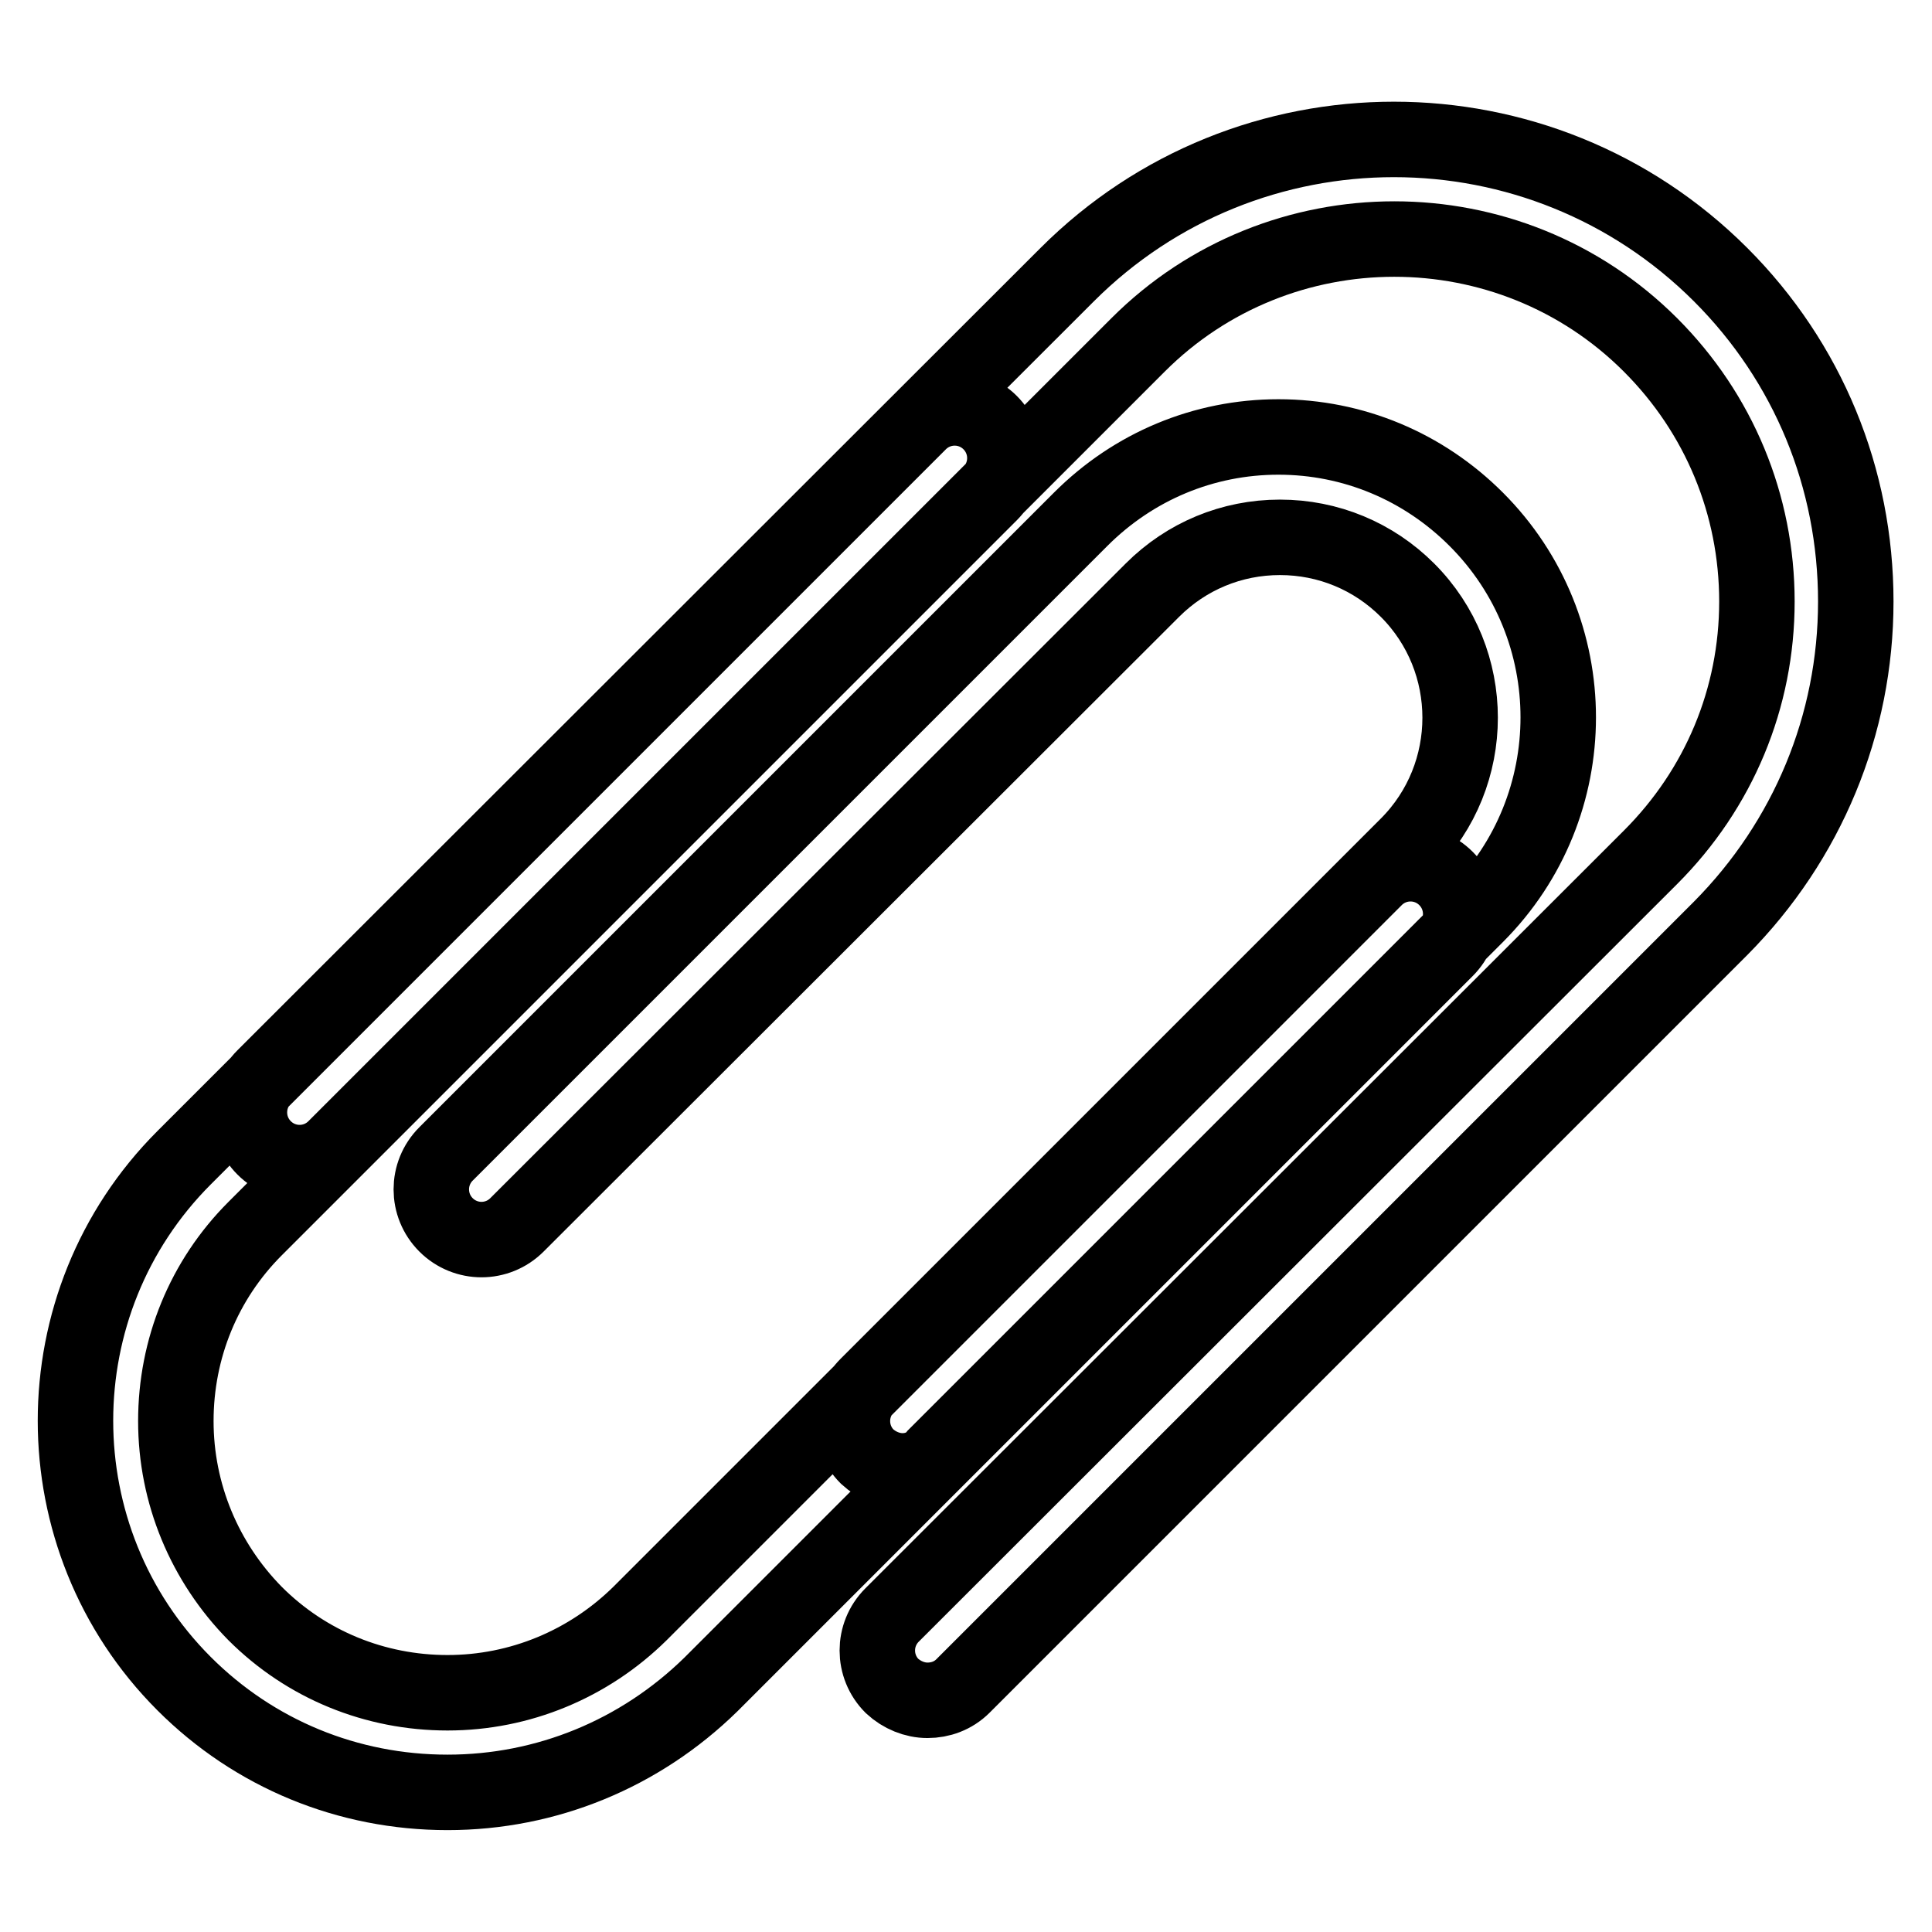 <?xml version="1.0" encoding="utf-8"?>
<!-- Svg Vector Icons : http://www.onlinewebfonts.com/icon -->
<!DOCTYPE svg PUBLIC "-//W3C//DTD SVG 1.1//EN" "http://www.w3.org/Graphics/SVG/1.1/DTD/svg11.dtd">
<svg version="1.1" xmlns="http://www.w3.org/2000/svg" xmlns:xlink="http://www.w3.org/1999/xlink" x="0px" y="0px" viewBox="0 0 256 256" enable-background="new 0 0 256 256" xml:space="preserve">
<g> <path stroke-width="10" fill-opacity="0" stroke="#000000"  d="M122.9,225.3c-1.7,0-3.4-0.7-4.7-1.9c-2.6-2.6-2.6-6.8,0-9.4l100.5-100.4c9.1-9.1,14.1-21.1,14.1-33.9 c0-12.8-5-24.9-14.1-34C200,27,169.5,27,150.8,45.7L44.4,152.1c-2.6,2.6-6.8,2.6-9.4,0c-2.6-2.6-2.6-6.8,0-9.4L141.4,36.4 c23.9-23.9,62.7-23.9,86.6,0c11.6,11.6,17.9,27,17.9,43.3c0,16.3-6.4,31.7-17.9,43.3L127.6,223.4 C126.3,224.7,124.6,225.3,122.9,225.3z M59.3,237.5c-13.2,0-25.6-5.1-34.9-14.4c-19.2-19.2-19.2-50.5,0-69.7l97.4-97.4 c2.6-2.6,6.8-2.6,9.4,0c2.6,2.6,2.6,6.8,0,9.4l-97.4,97.4c-6.8,6.8-10.5,15.9-10.5,25.5c0,9.6,3.8,18.7,10.5,25.5 c6.8,6.8,15.9,10.5,25.5,10.5c9.6,0,18.7-3.8,25.5-10.5l97.4-97.4c2.6-2.6,6.8-2.6,9.4,0c2.6,2.6,2.6,6.8,0,9.4l-97.4,97.4 C84.8,232.4,72.4,237.5,59.3,237.5z M119.6,194.9c-1.7,0-3.4-0.7-4.7-1.9c-2.6-2.6-2.6-6.8,0-9.4l71.6-71.6 c9.3-9.3,9.3-24.5,0-33.8c-4.5-4.5-10.5-7-16.9-7c-6.4,0-12.4,2.5-16.9,7l-84.2,84.1c-2.6,2.6-6.8,2.6-9.4,0 c-2.6-2.6-2.6-6.8,0-9.4l84.1-84.1c7-7,16.3-10.9,26.2-10.9c9.9,0,19.2,3.9,26.2,10.9c14.5,14.5,14.5,38,0,52.5l-71.6,71.6 C123,194.2,121.3,194.9,119.6,194.9L119.6,194.9z"/></g>
</svg>